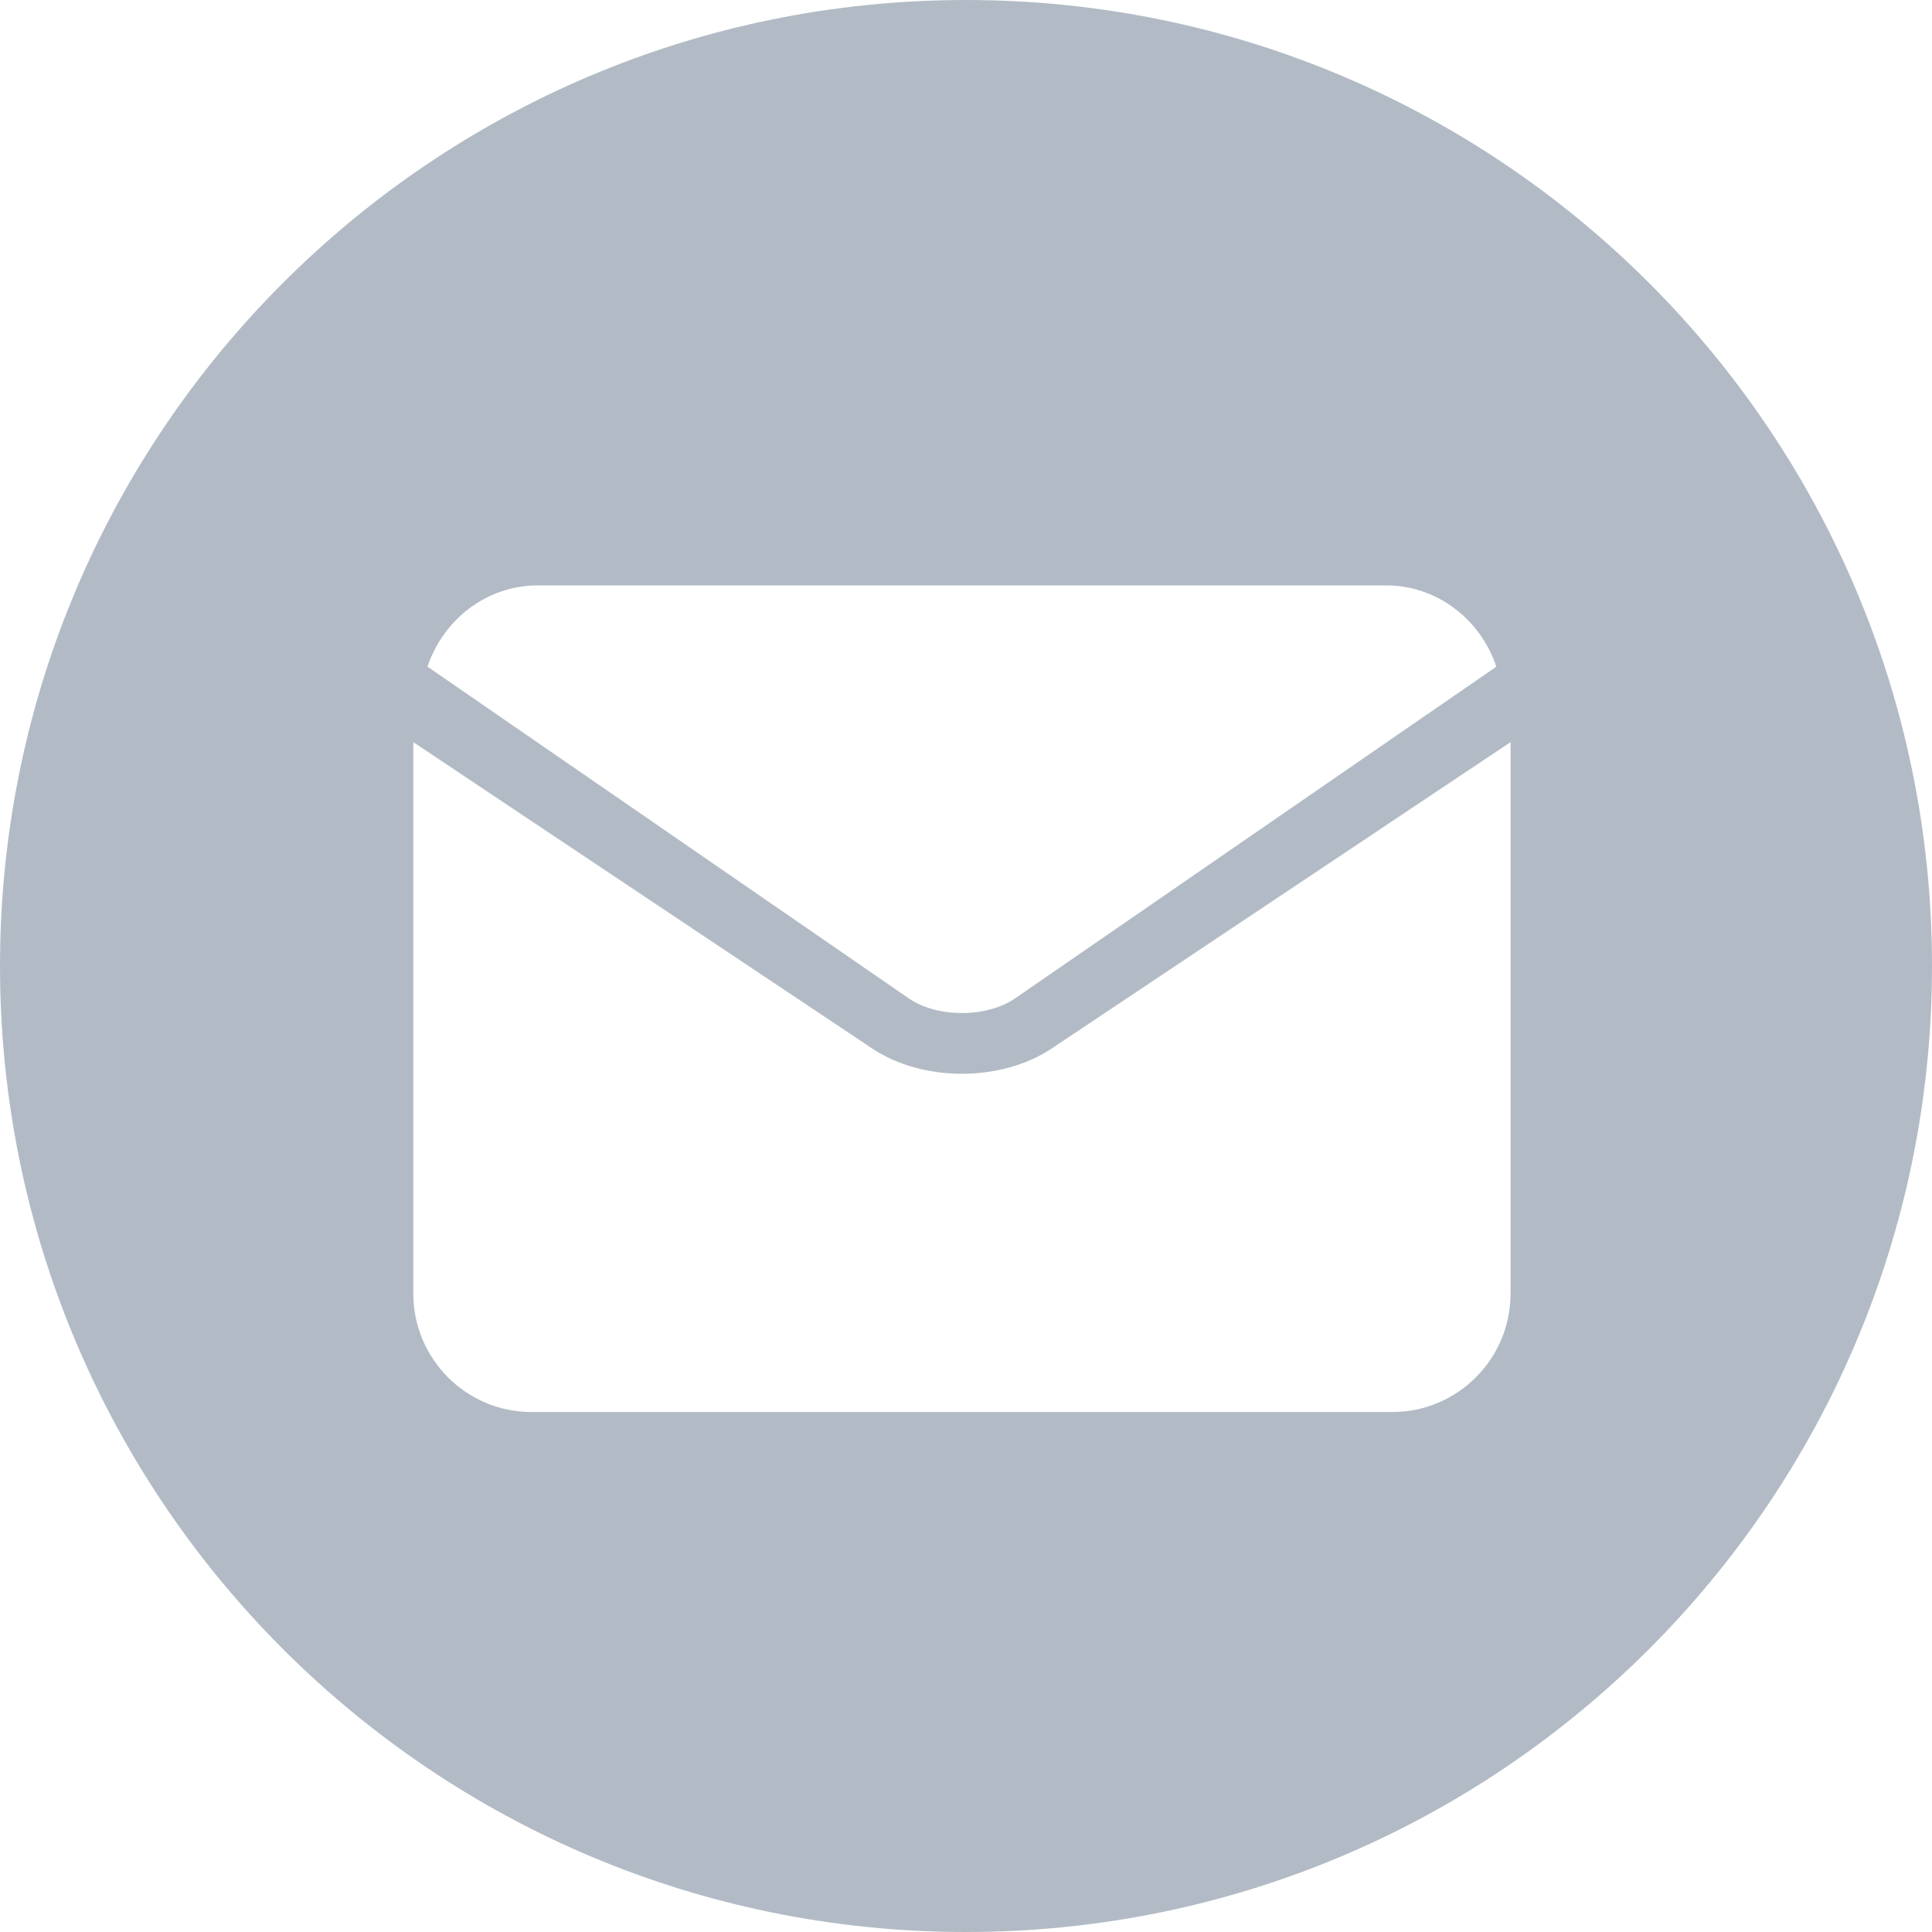 <svg width="14" height="14" viewBox="0 0 14 14" fill="none" xmlns="http://www.w3.org/2000/svg">
<path fill-rule="evenodd" clip-rule="evenodd" d="M7 14C10.866 14 14 10.866 14 7C14 3.134 10.866 0 7 0C3.134 0 0 3.134 0 7C0 10.866 3.134 14 7 14ZM6.586 7.235C6.791 7.376 7.15 7.376 7.355 7.235L7.355 7.235L10.843 4.831C10.729 4.489 10.414 4.242 10.045 4.242H3.896C3.527 4.242 3.212 4.489 3.098 4.831L6.586 7.235L6.586 7.235ZM7.619 7.599L7.619 7.599L10.946 5.378V9.374C10.946 9.847 10.562 10.232 10.089 10.232H3.851C3.379 10.232 2.995 9.847 2.995 9.374V5.378L6.322 7.599L6.322 7.599C6.504 7.72 6.737 7.781 6.97 7.781C7.204 7.781 7.437 7.72 7.619 7.599Z" fill="#B2BBC5"/>
</svg>
